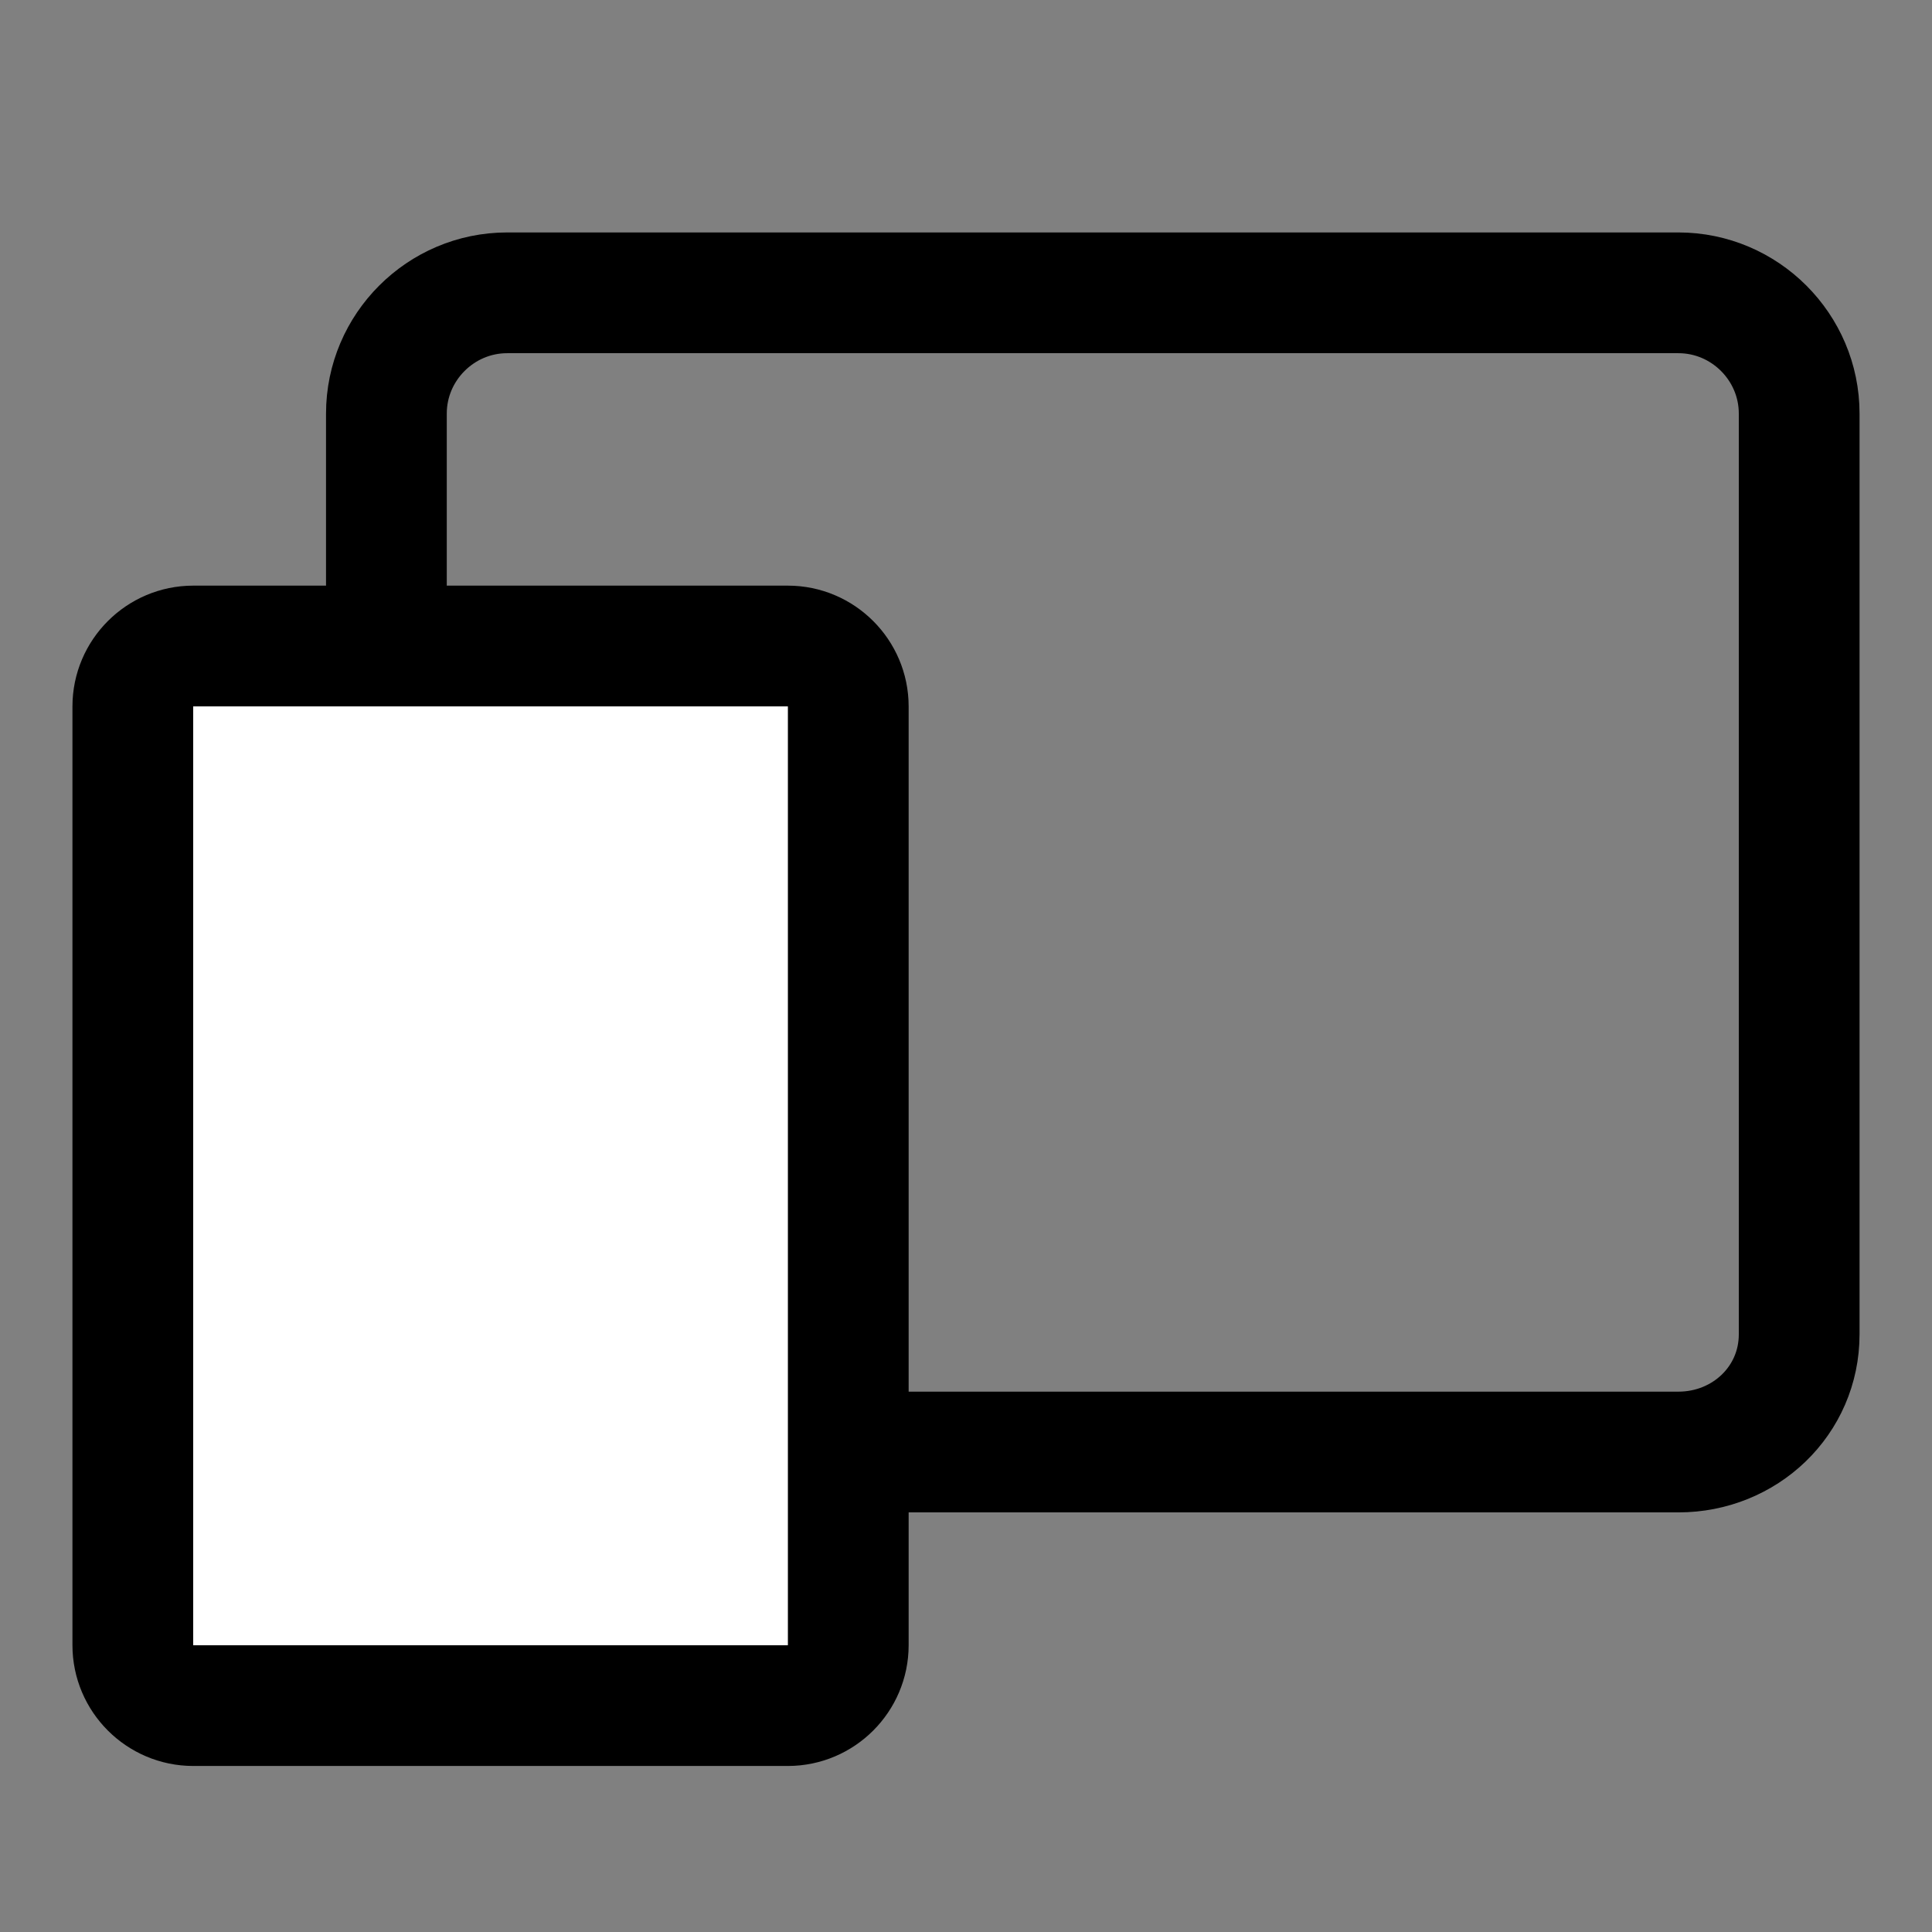 <?xml version="1.0" encoding="utf-8"?>
<!-- Generator: Adobe Illustrator 24.1.2, SVG Export Plug-In . SVG Version: 6.00 Build 0)  -->
<svg version="1.1" id="Laag_1" xmlns="http://www.w3.org/2000/svg" xmlns:xlink="http://www.w3.org/1999/xlink" x="0px" y="0px"
	 viewBox="0 0 64 64" style="enable-background:new 0 0 64 64;" xml:space="preserve">
<rect x="0" y="0" width="64" height="64" fill="#808080" stroke="none"/>
<style type="text/css">
	.st0{fill:none;stroke:#000000;stroke-width:4;stroke-miterlimit:10;}
	.st1{fill:#FFFFFF;stroke:#000000;stroke-width:4;stroke-miterlimit:10;}
</style>
<g>
	<path class="st0" d="M55.6,48.1H16.8c-2.2,0-4-1.8-4-4V13.7c0-2.2,1.8-4,4-4h38.8c2.2,0,4,1.8,4,4v30.5
		C59.6,46.4,57.8,48.1,55.6,48.1z"/>
	<path class="st1" d="M26.1,56.5H6.4c-1.1,0-2-0.9-2-2V23.4c0-1.1,0.9-2,2-2h19.7c1.1,0,2,0.9,2,2v31.1
		C28.1,55.6,27.2,56.5,26.1,56.5z"/>
</g>
</svg>
